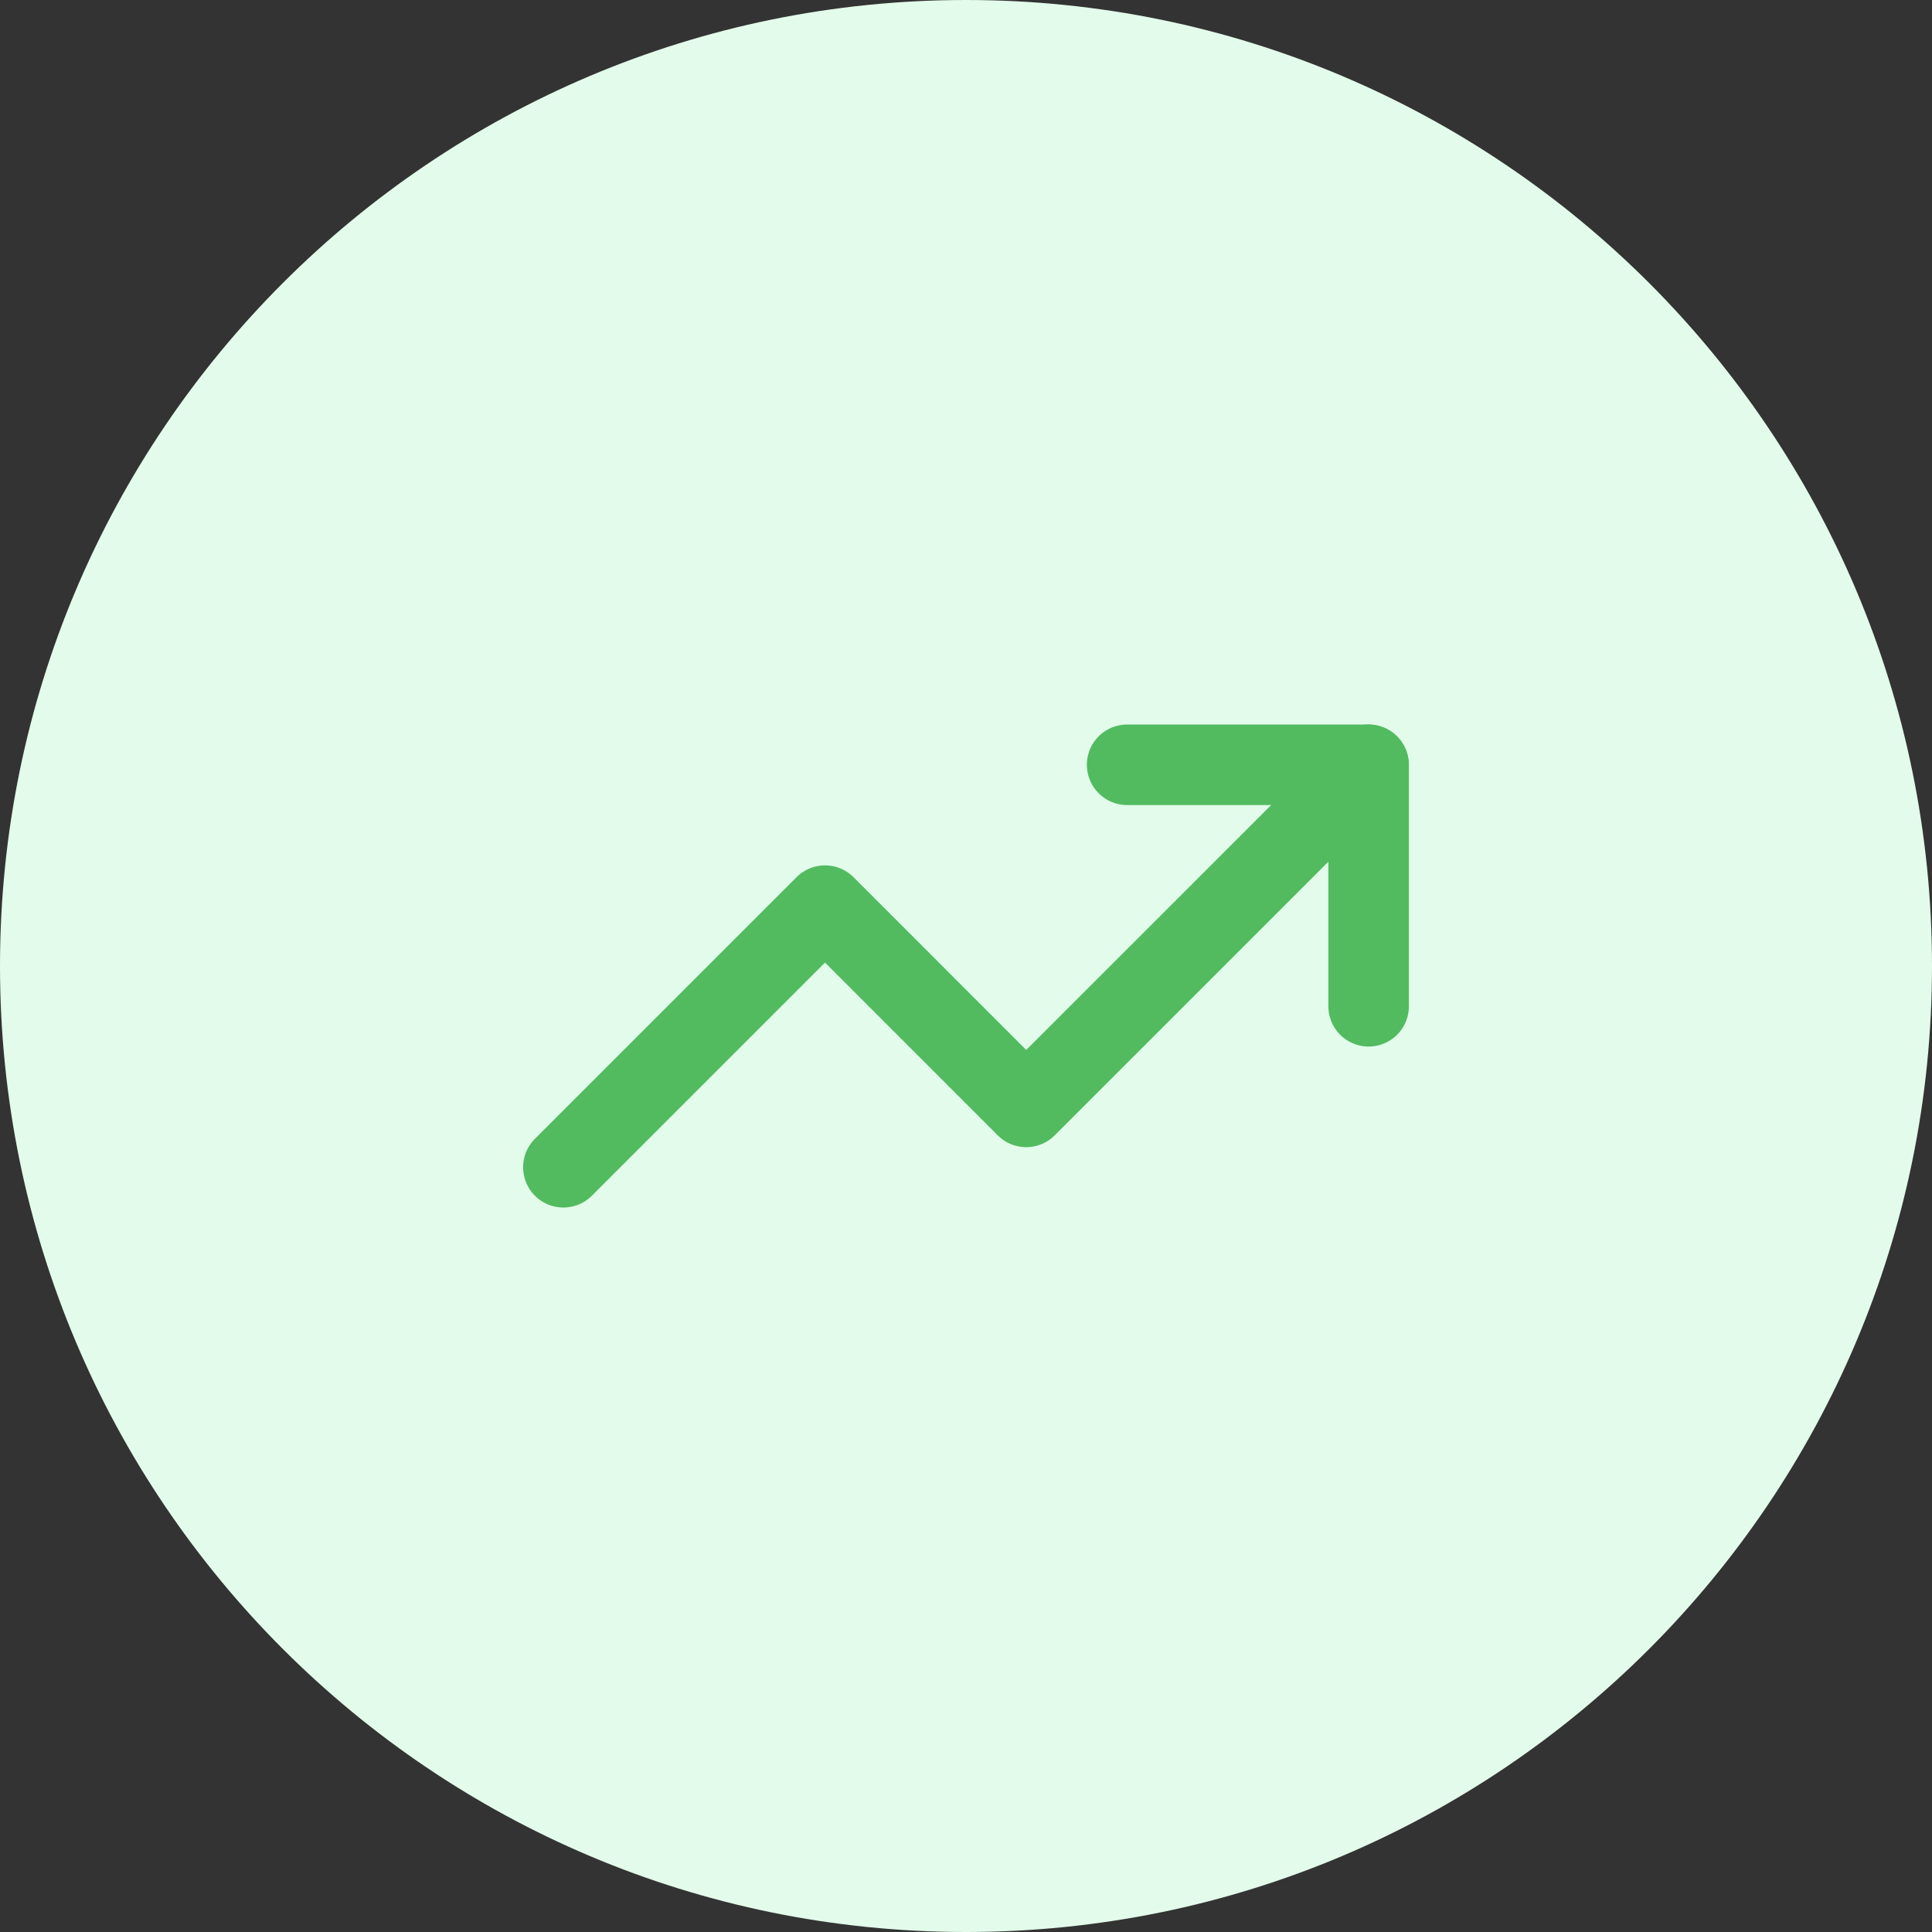 <svg width="40" height="40" viewBox="0 0 40 40" fill="none" xmlns="http://www.w3.org/2000/svg">
<rect x="0" y="0" width="40" height="40" fill="#333333" stroke="none"/>
<path d="M0 20C0 8.954 8.954 0 20 0C31.046 0 40 8.954 40 20C40 31.046 31.046 40 20 40C8.954 40 0 31.046 0 20Z" fill="#E2FBEA"/>
<path d="M23.336 15.834H28.336V20.834" stroke="#52BB60" stroke-width="1.667" stroke-linecap="round" stroke-linejoin="round"/>
<path d="M28.331 15.834L21.247 22.917L17.081 18.75L11.664 24.167" stroke="#52BB60" stroke-width="1.667" stroke-linecap="round" stroke-linejoin="round"/>
</svg>
